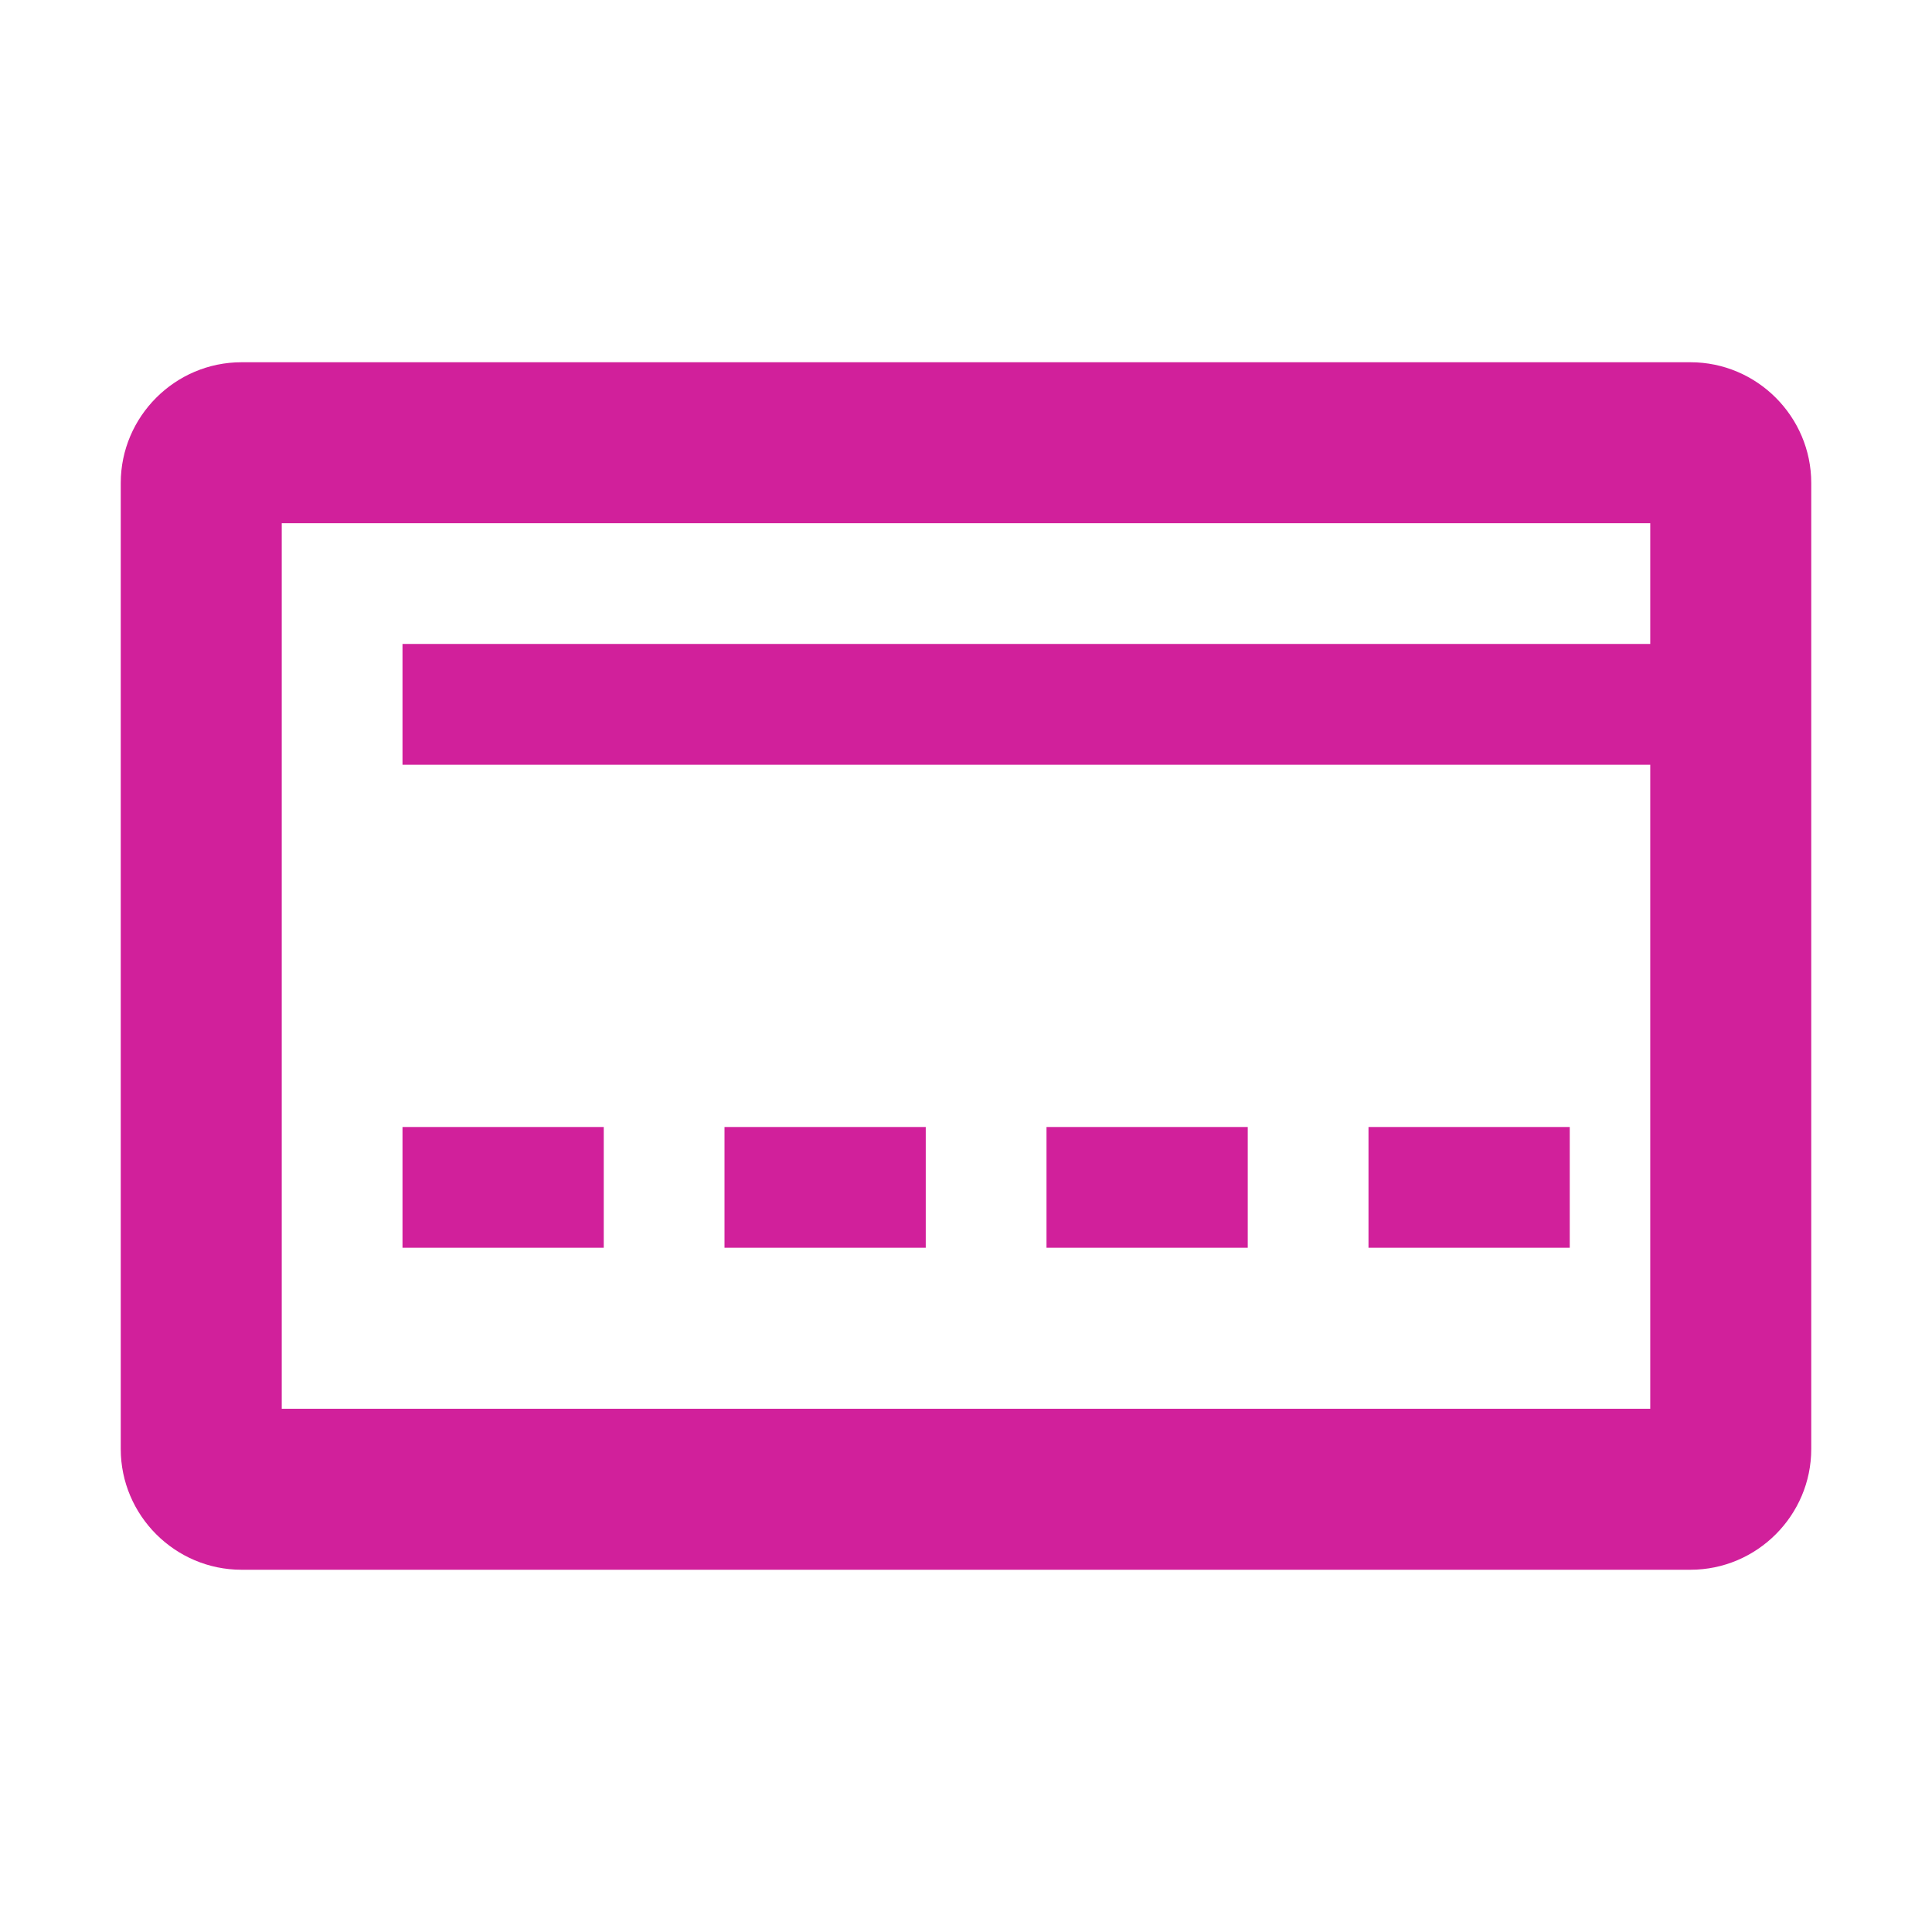 <?xml version="1.0" encoding="UTF-8"?>
<svg width="48px" height="48px" viewBox="0 0 48 48" version="1.1" xmlns="http://www.w3.org/2000/svg" xmlns:xlink="http://www.w3.org/1999/xlink">
    <!-- Generator: Sketch 56.3 (81716) - https://sketch.com -->
    <title>Icons #D1209B/Reload Code</title>
    <desc>Created with Sketch.</desc>
    <defs>
        <path d="M42,9 L6,9 C4.35,9 3,10.35 3,12 L3,36 C3,37.65 4.35,39 6,39 L42,39 C43.65,39 45,37.65 45,36 L45,12 C45,10.35 43.65,9 42,9 L42,9 Z M7,35 L41,35 L41,13 L7,13 L7,35 Z M10,19 L41,19 L41,15.999 L10,15.999 L10,19 Z M10,31 L15,31 L15,28 L10,28 L10,31 Z M18,31 L23,31 L23,28 L18,28 L18,31 Z M26,31 L31,31 L31,28 L26,28 L26,31 Z M34,31 L39,31 L39,28 L34,28 L34,31 Z" id="path-1"></path>
    </defs>
    <g id="Icons-#D1209B/Reload-Code" stroke="none" stroke-width="1" fill="none" fill-rule="evenodd">
        <mask id="mask-2" fill="white">
            <use xlink:href="#path-1"></use>
        </mask>
        <use id="Mask" fill="#D1209B" xlink:href="#path-1"></use>
    </g>
</svg>